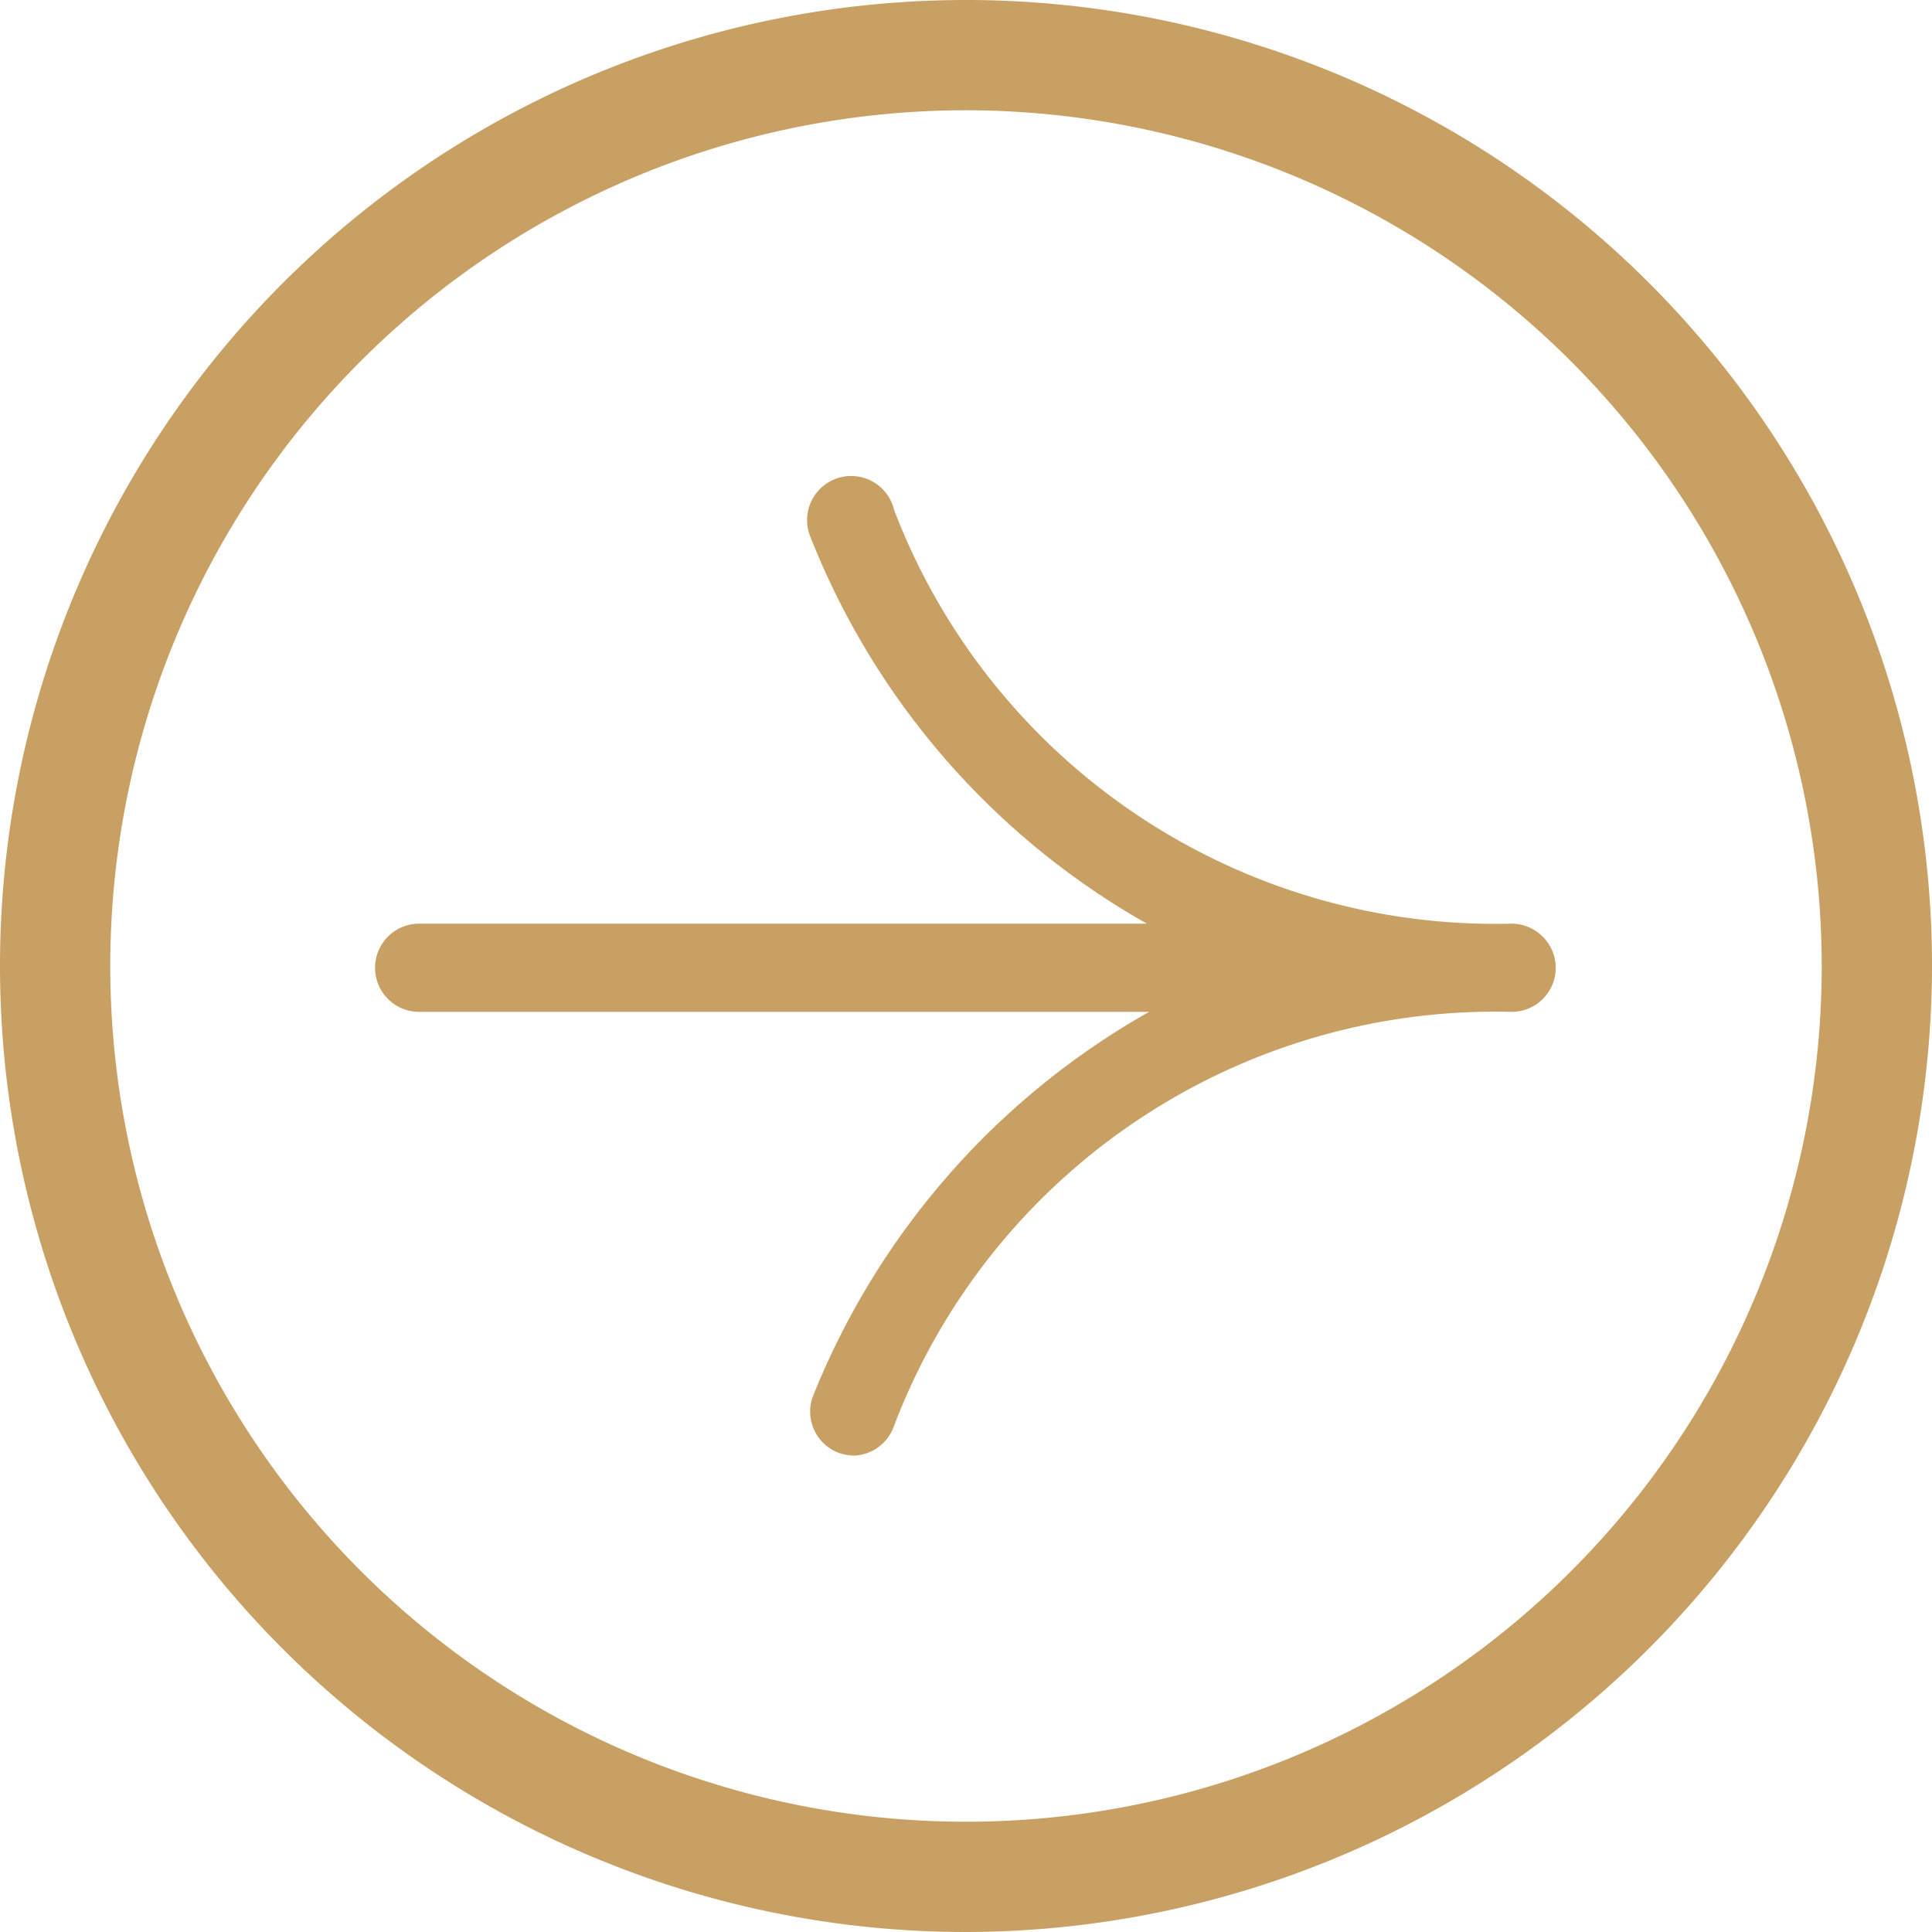 <svg xmlns="http://www.w3.org/2000/svg" width="43.8" height="43.8" viewBox="0 0 43.8 43.8">
  <g id="圖層_2" data-name="圖層 2">
    <g id="圖層_1-2" data-name="圖層 1">
      <path d="M21.9,43.8A21.9,21.9,0,1,1,43.8,21.9,21.93,21.93,0,0,1,21.9,43.8Zm0-41.3A19.4,19.4,0,1,0,41.3,21.9,19.42,19.42,0,0,0,21.9,2.5Z" fill="#c9a063"/>
      <path d="M19.37,33a1.19,1.19,0,0,1-.32-.05,1,1,0,0,1-.63-1.27,17.45,17.45,0,0,1,7.63-8.74H9.51a1,1,0,0,1-.8-.39,1,1,0,0,1-.1-1.06,1,1,0,0,1,.9-.55H26a17.41,17.41,0,0,1-7.62-8.75,1,1,0,1,1,1.89-.63,14.59,14.59,0,0,0,14,9.38,1,1,0,0,1,.72.31,1,1,0,0,1,.28.69,1,1,0,0,1-1,1,14.58,14.58,0,0,0-14,9.38A1,1,0,0,1,19.37,33Z" fill="#c9a063"/>
    </g>
  </g>
</svg>
